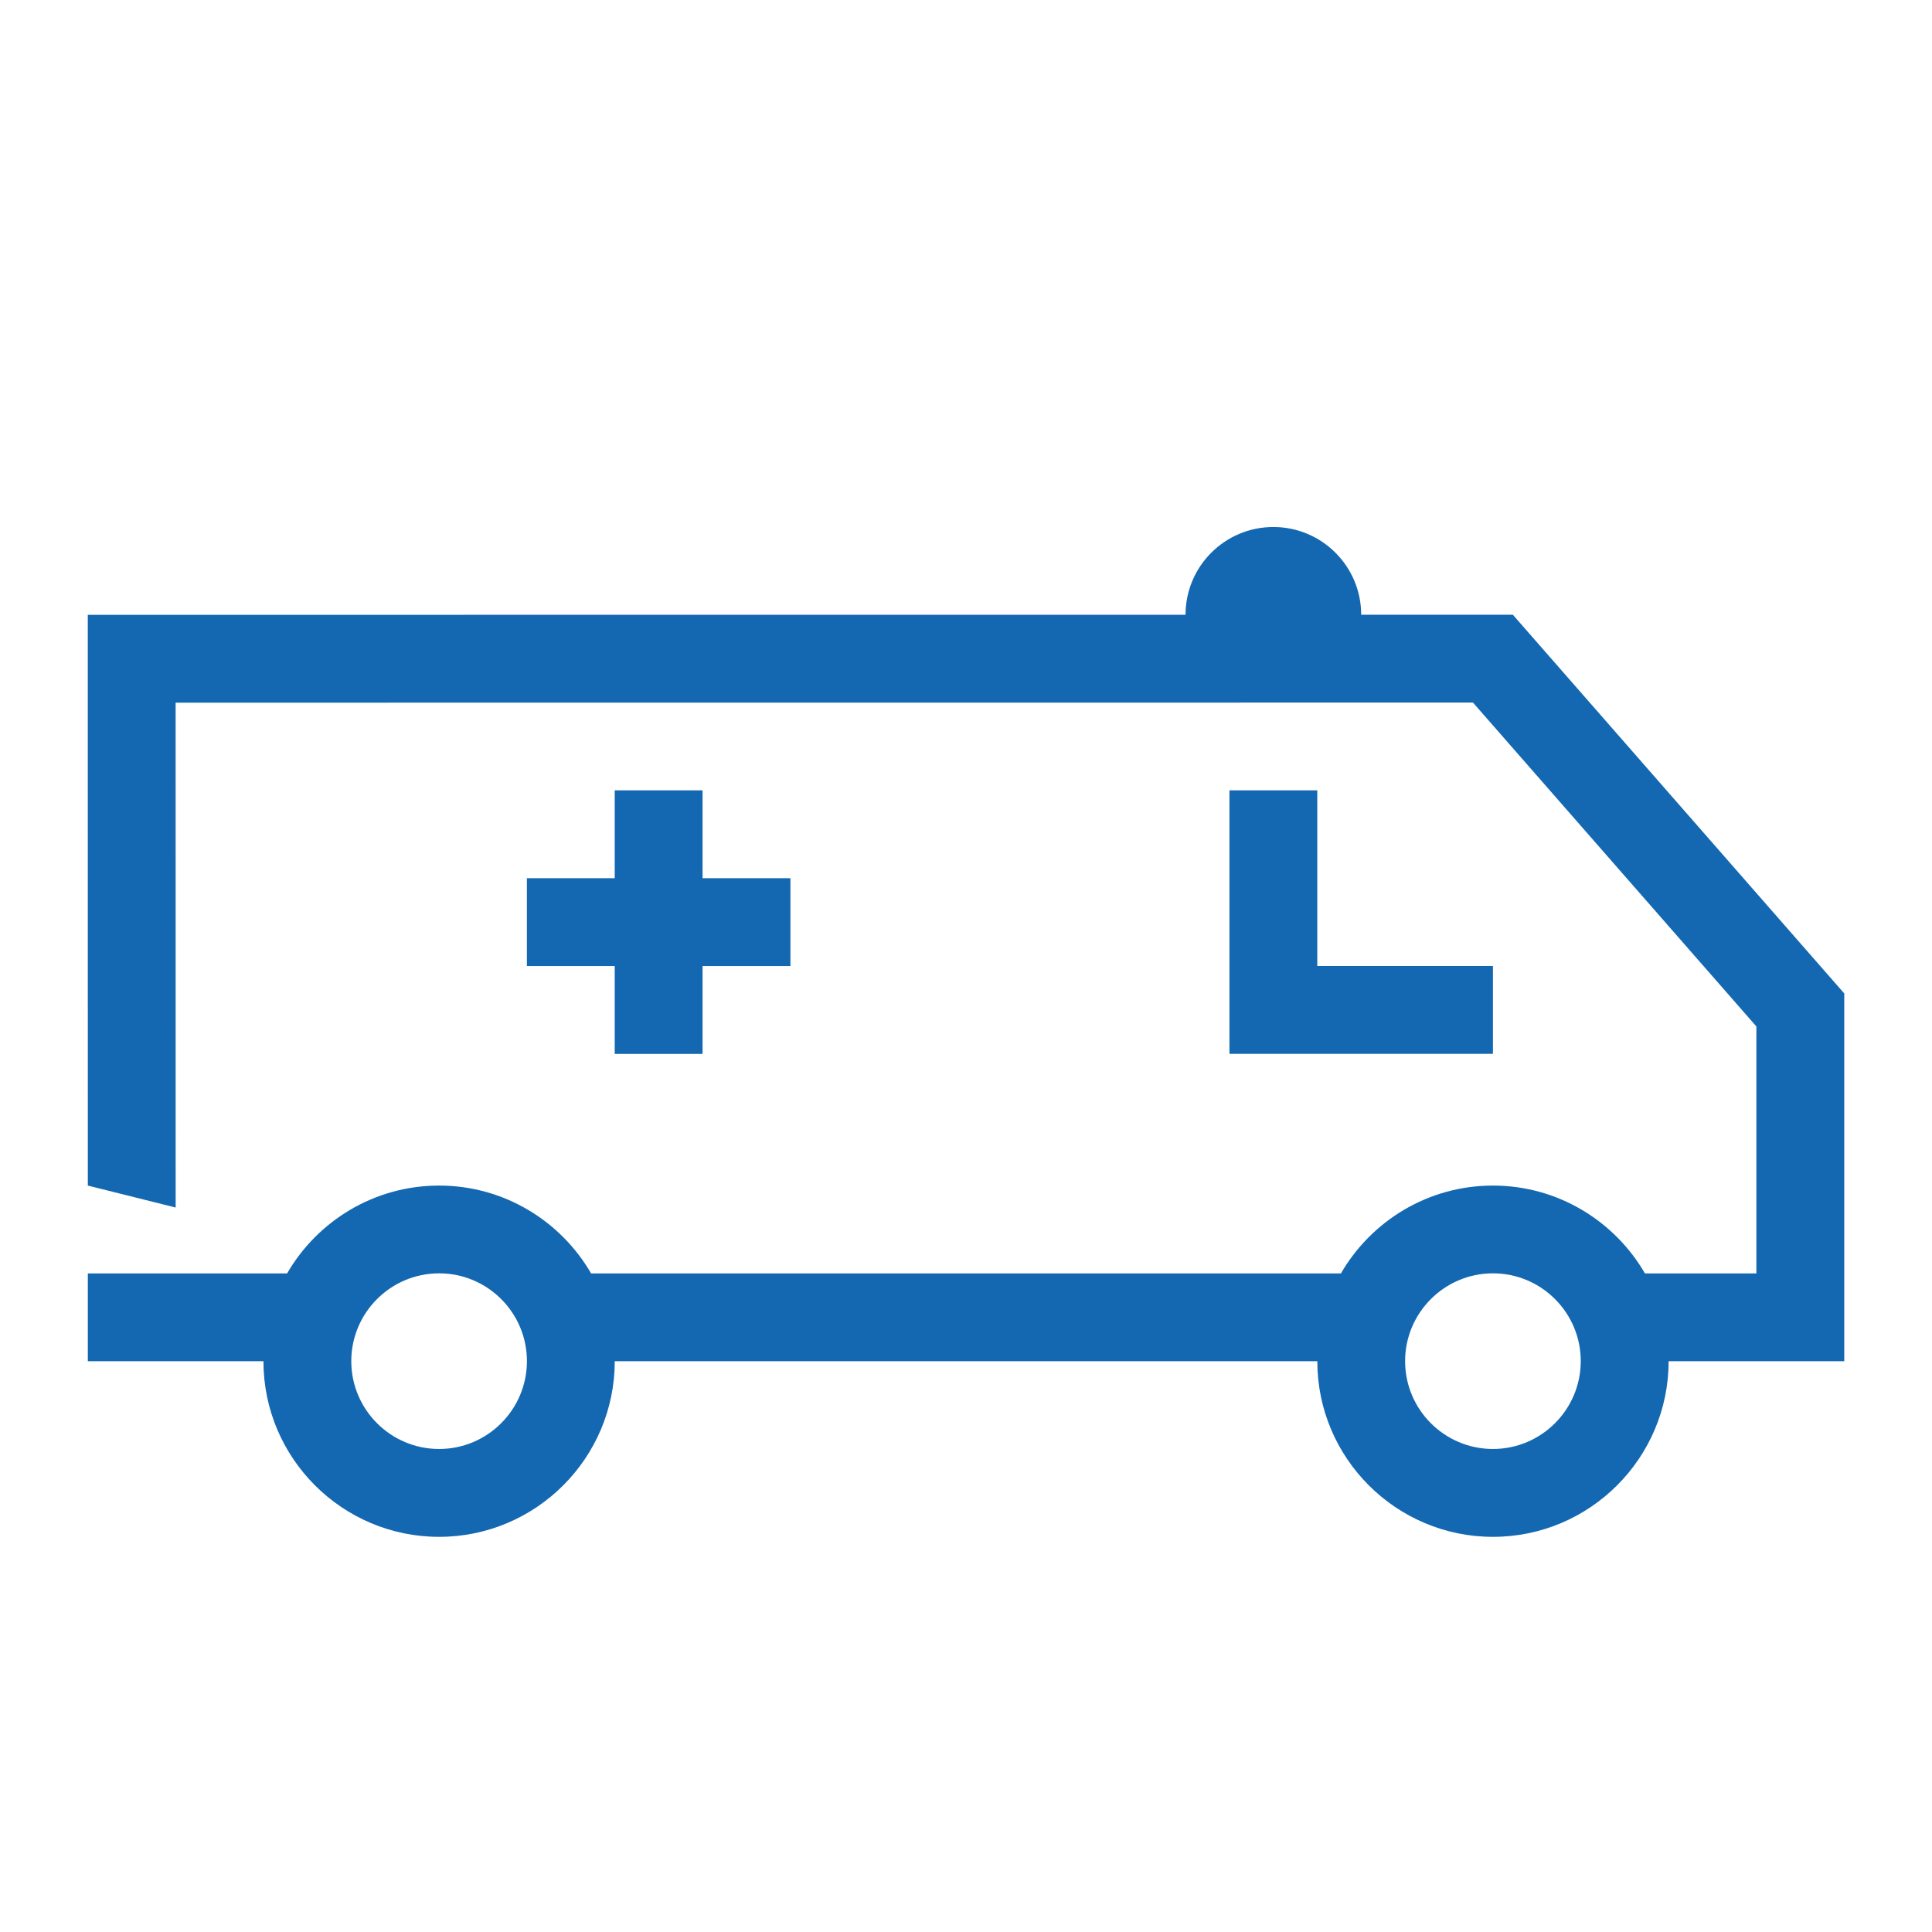 <?xml version="1.0" encoding="UTF-8"?>
<svg xmlns="http://www.w3.org/2000/svg" viewBox="0 0 498.9 498.9">
  <style></style>
  <g id="Ebene_1" fill="#1368b1">
    <path d="M181.42 204.09h-22.68v22.69h-22.68v22.68h22.68v22.69h22.68v-22.69h22.69v-22.68h-22.69zM317.48 204.09v68.04h68.04v-22.68h-45.36v-45.36z" style="fill: #1368b1;"></path>
    <path d="M390.66 158.74H351.5c-.01-12.51-10.16-22.65-22.68-22.65s-22.67 10.14-22.68 22.66l-283.47.02.01 147.38 22.68 5.67-.01-130.37 335.02-.02 73.18 83.63v63.77h-28.78c-7.85-13.54-22.5-22.68-39.25-22.68s-31.4 9.13-39.25 22.68H152.64c-7.85-13.54-22.5-22.68-39.25-22.68s-31.4 9.13-39.25 22.68H22.68v22.68h45.35c0 25.01 20.35 45.35 45.36 45.35s45.35-20.35 45.36-45.35h181.42c0 25.01 20.35 45.35 45.36 45.35s45.35-20.35 45.36-45.35h45.35v-94.97l-85.58-97.8zM113.39 374.17c-12.5 0-22.68-10.17-22.68-22.68 0-12.5 10.17-22.68 22.68-22.68s22.68 10.17 22.68 22.68c-.01 12.51-10.18 22.68-22.68 22.68zm272.13 0c-12.5 0-22.68-10.17-22.68-22.68 0-12.5 10.17-22.68 22.68-22.68s22.68 10.17 22.68 22.68c-.01 12.51-10.18 22.68-22.68 22.68z" style="fill: #1368b1;"></path>
  </g>
</svg>
